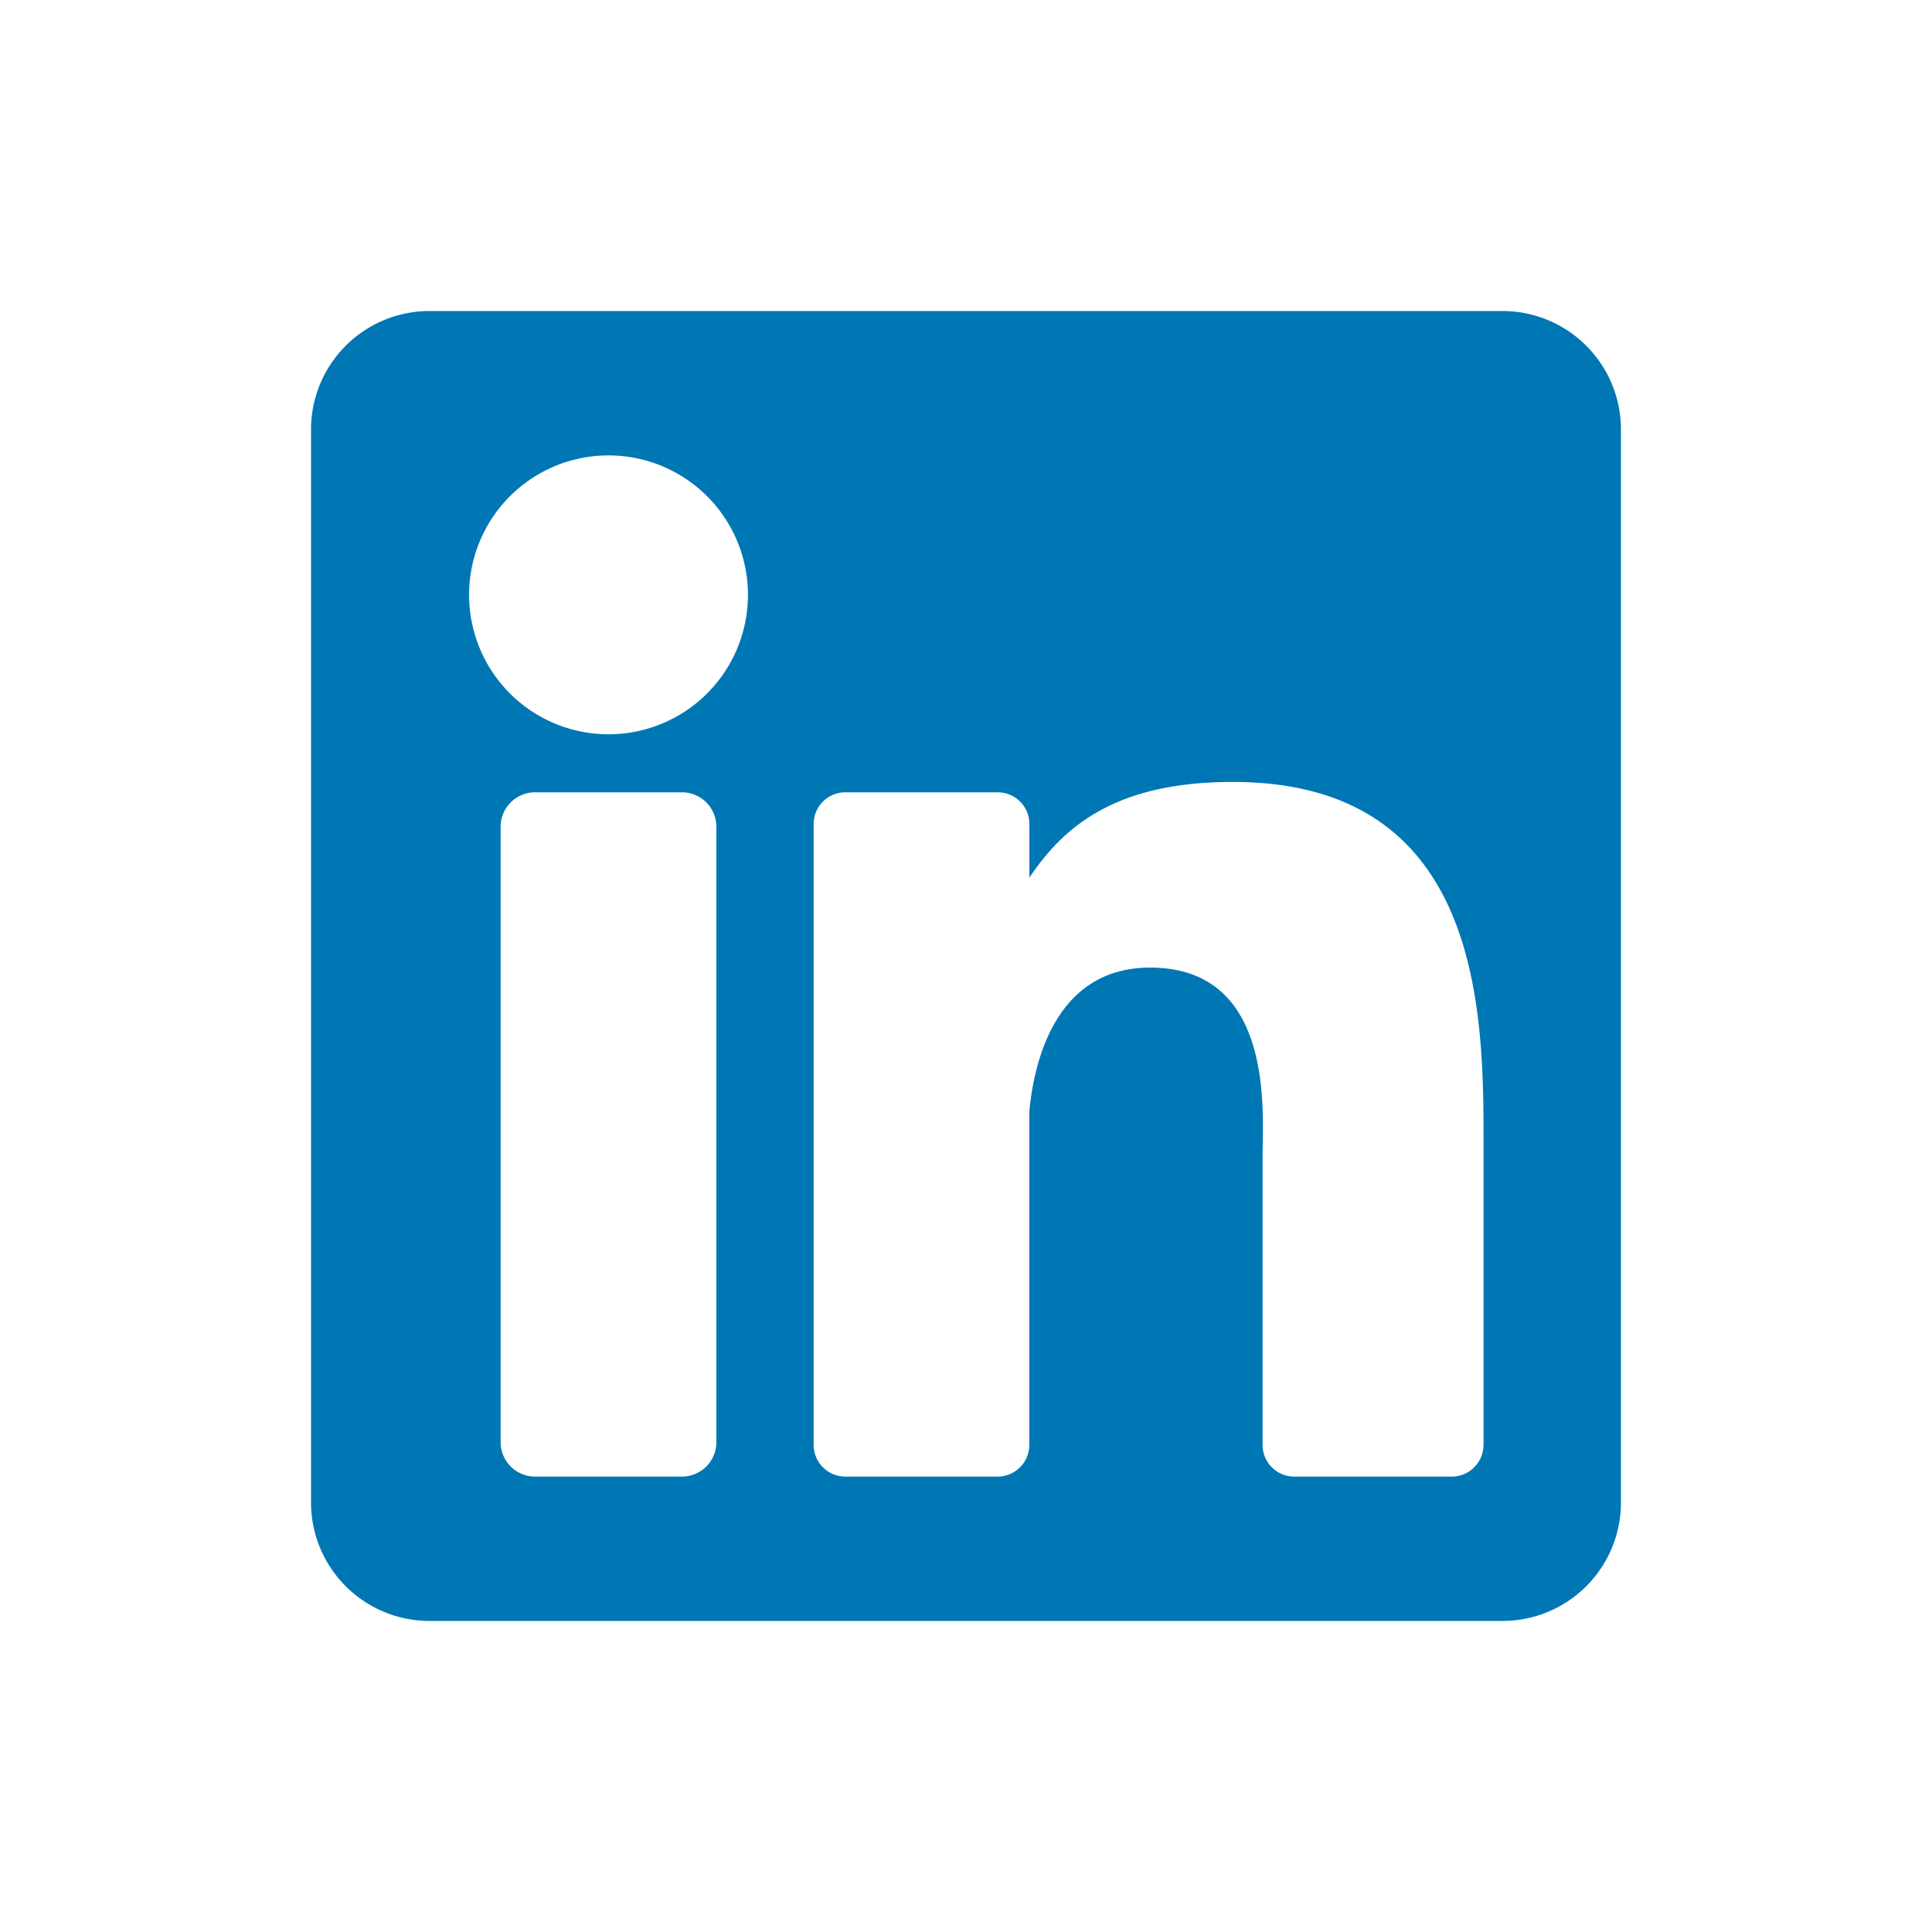 <svg xmlns="http://www.w3.org/2000/svg" width="64" height="64" viewBox="0 0 64 64">
    <defs>
        <style>
            .cls-1{fill:rgba(0,0,0,.25);stroke:#707070}.cls-2{clip-path:url(#clip-path)}.cls-3{fill:#0077b5}
        </style>
        <clipPath id="clip-path">
            <path id="Rectangle_3988" d="M0 0h64v64H0z" class="cls-1" data-name="Rectangle 3988" transform="translate(625 1213)"/>
        </clipPath>
    </defs>
    <g id="Mask_Group_237" class="cls-2" data-name="Mask Group 237" transform="translate(-625 -1213)">
        <path id="linkedin" d="M39.468 0H3.925A3.925 3.925 0 0 0 0 3.925v35.543a3.925 3.925 0 0 0 3.925 3.925h35.543a3.925 3.925 0 0 0 3.925-3.925V3.925A3.925 3.925 0 0 0 39.468 0zm-26.04 37.469a1.142 1.142 0 0 1-1.142 1.142H7.423a1.142 1.142 0 0 1-1.142-1.142V17.085a1.142 1.142 0 0 1 1.142-1.142h4.863a1.142 1.142 0 0 1 1.142 1.142zM9.854 14.021a4.619 4.619 0 1 1 4.62-4.621 4.62 4.62 0 0 1-4.62 4.621zm28.985 23.54a1.05 1.05 0 0 1-1.05 1.05h-5.218a1.05 1.05 0 0 1-1.05-1.05V28c0-1.426.418-6.25-3.727-6.25-3.216 0-3.868 3.3-4 4.784v11.027a1.05 1.05 0 0 1-1.05 1.05H17.7a1.05 1.05 0 0 1-1.05-1.05V16.993a1.05 1.05 0 0 1 1.05-1.05h5.047a1.05 1.05 0 0 1 1.05 1.05v1.778c1.192-1.789 2.965-3.171 6.738-3.171 8.355 0 8.307 7.806 8.307 12.095v9.865z" class="cls-3" transform="translate(635.303 1223.303)"/>
    </g>
</svg>
